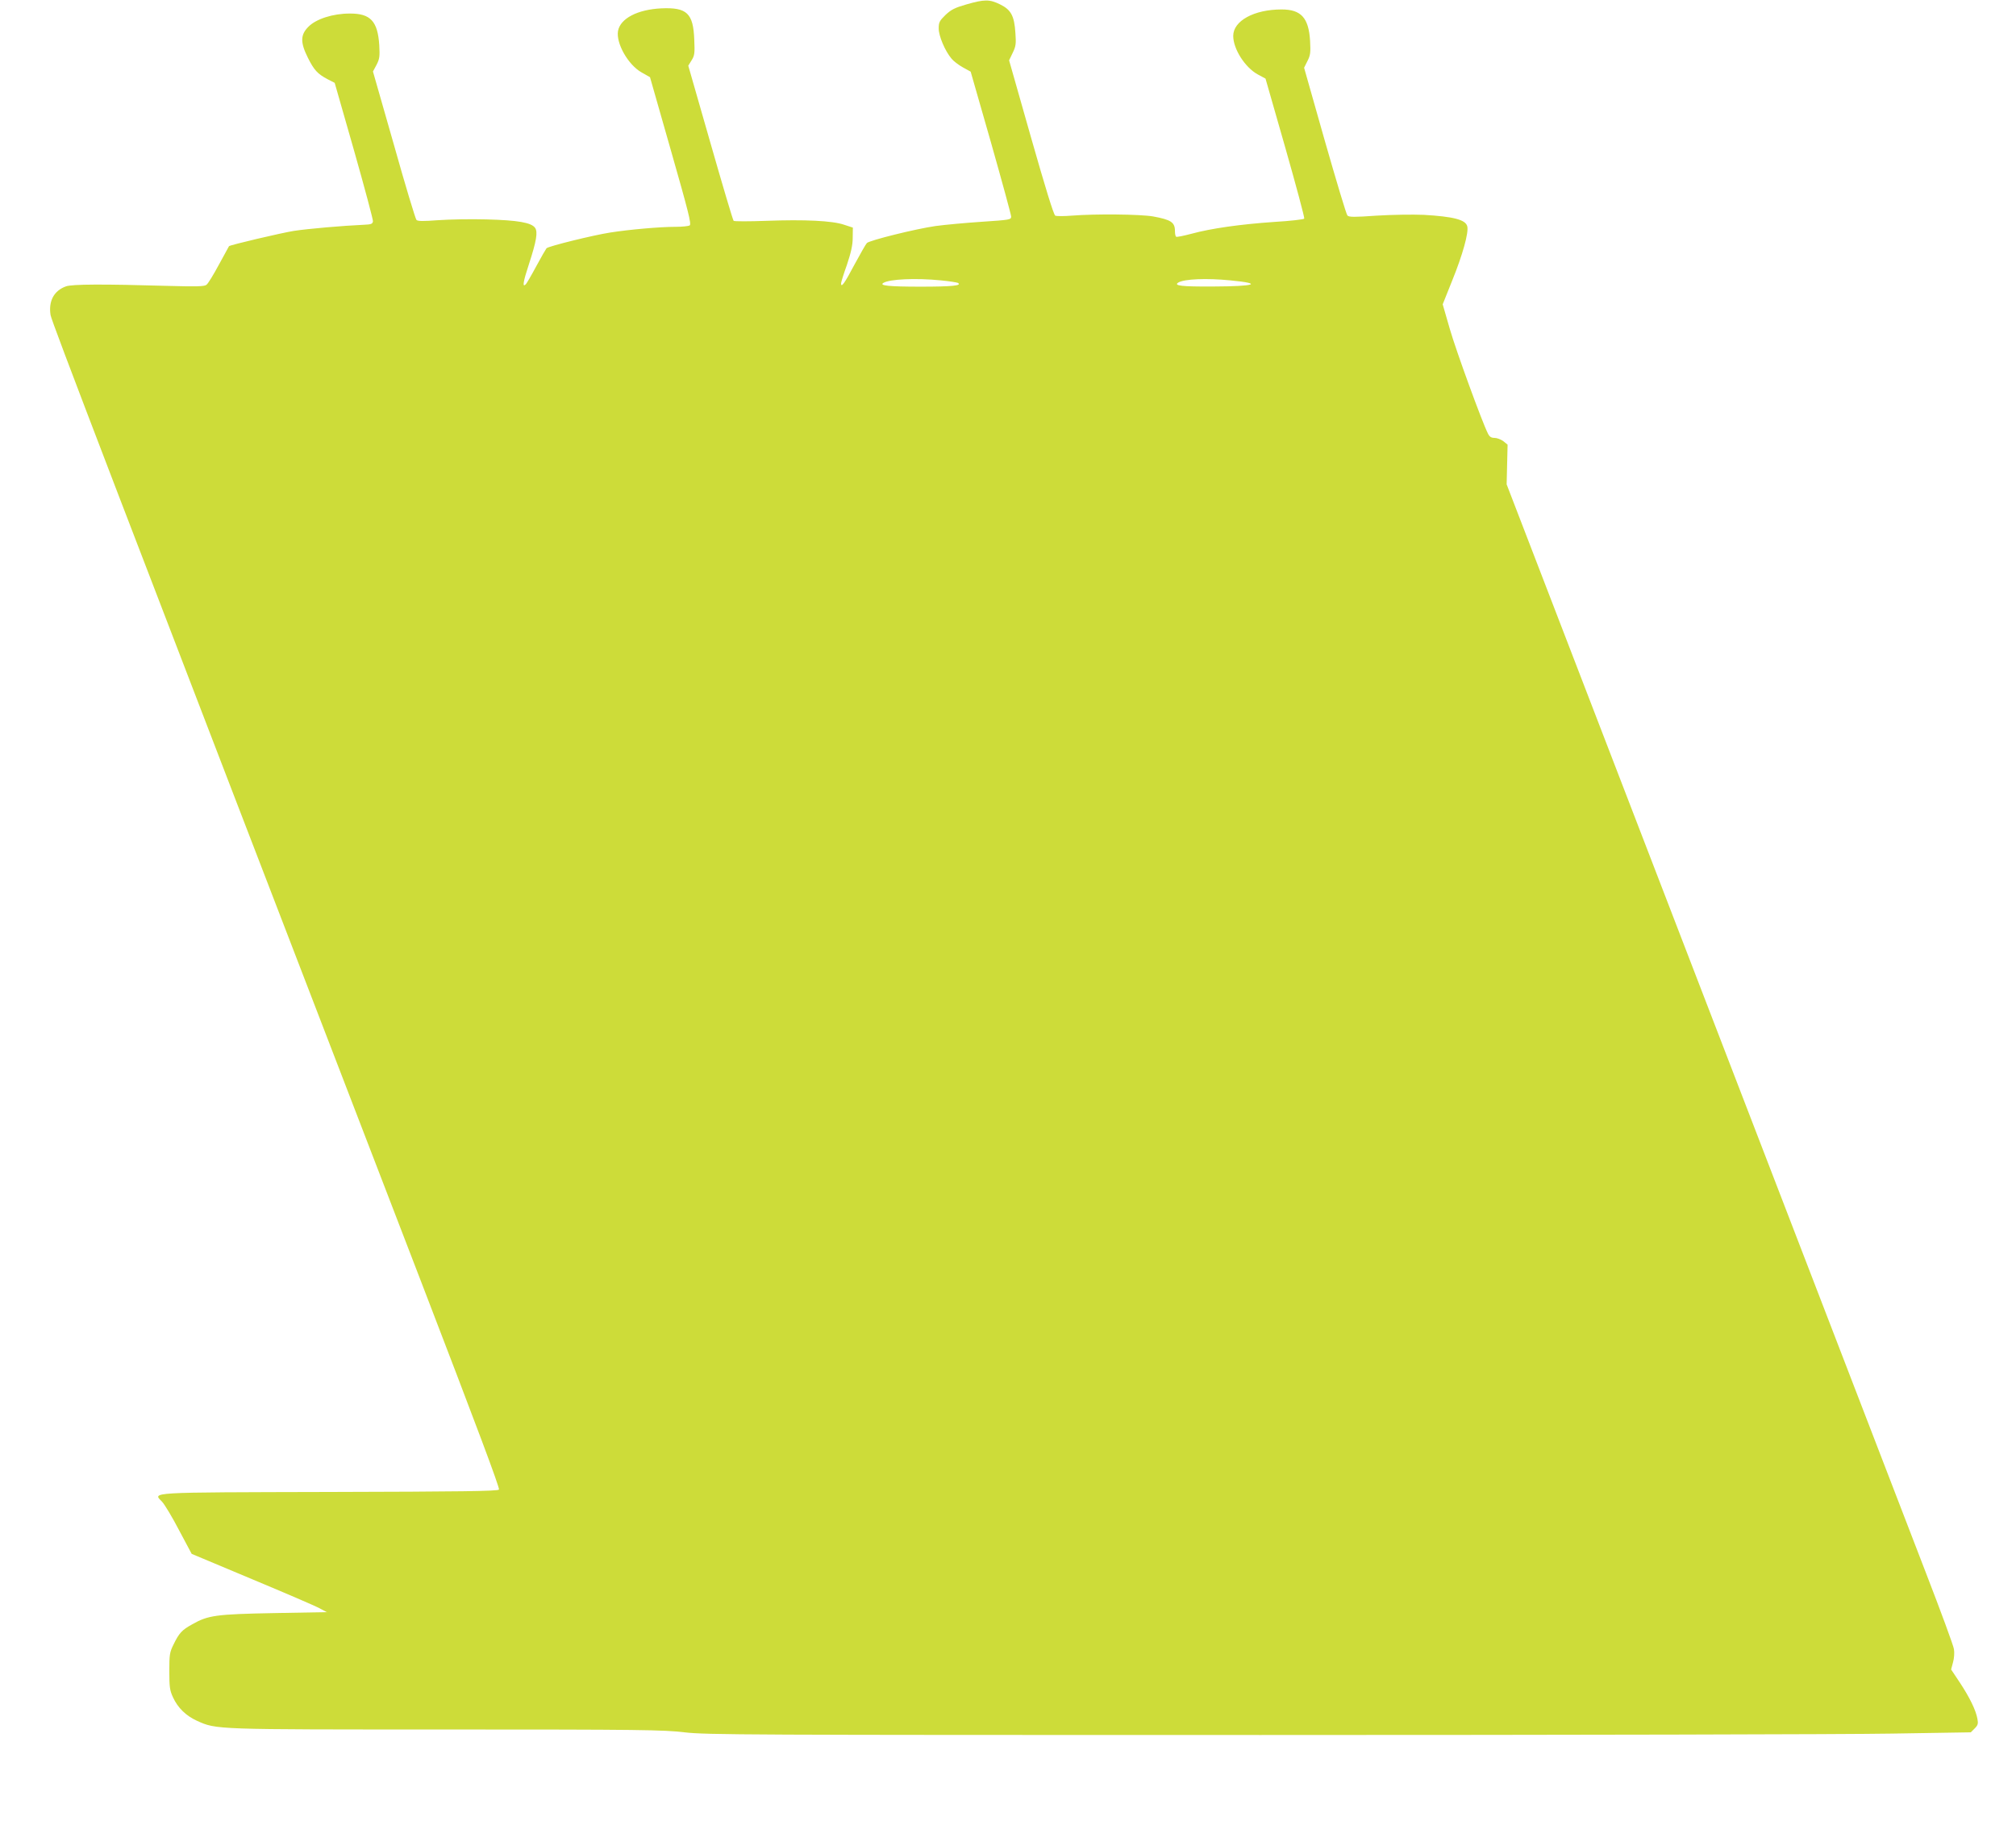 <?xml version="1.0" standalone="no"?>
<!DOCTYPE svg PUBLIC "-//W3C//DTD SVG 20010904//EN"
 "http://www.w3.org/TR/2001/REC-SVG-20010904/DTD/svg10.dtd">
<svg version="1.0" xmlns="http://www.w3.org/2000/svg"
 width="1280pt" height="1172pt" viewBox="0 0 1280 1172"
 preserveAspectRatio="xMidYMid meet">
<g transform="translate(0,1172) scale(0.1,-0.1)"
fill="#cddc39" stroke="none">
<path d="M6136 11692 c-73 -21 -97 -33 -133 -67 -38 -37 -43 -47 -43 -86 0
-47 40 -143 82 -192 12 -15 45 -40 72 -55 l49 -27 129 -450 c70 -247 128 -459
128 -470 0 -20 -9 -21 -187 -33 -104 -7 -235 -19 -293 -27 -126 -18 -420 -91
-436 -108 -7 -7 -42 -69 -80 -139 -61 -116 -84 -148 -84 -117 0 6 16 59 37
117 26 78 37 125 37 172 l1 65 -55 18 c-75 26 -252 34 -495 25 -109 -4 -203
-4 -207 0 -5 5 -71 228 -148 497 l-140 488 21 34 c19 30 21 46 17 131 -6 168
-47 206 -208 199 -152 -7 -261 -64 -276 -143 -14 -78 64 -216 150 -264 l53
-30 133 -466 c110 -385 131 -467 119 -475 -8 -5 -48 -9 -89 -9 -100 0 -292
-17 -414 -36 -110 -17 -393 -87 -406 -100 -4 -5 -34 -56 -65 -114 -31 -58 -61
-109 -66 -114 -24 -25 -18 14 19 126 48 147 58 206 39 232 -24 33 -111 48
-307 53 -102 3 -241 0 -310 -5 -92 -7 -128 -7 -136 2 -6 6 -71 220 -143 477
l-133 465 23 43 c19 37 21 53 17 125 -10 152 -56 201 -188 200 -106 0 -213
-34 -262 -84 -51 -51 -52 -99 -3 -197 39 -78 61 -102 125 -136 l45 -23 123
-430 c67 -236 121 -438 120 -449 -3 -17 -11 -20 -58 -22 -134 -6 -353 -25
-445 -39 -80 -13 -404 -89 -411 -97 -1 -1 -30 -54 -64 -117 -34 -63 -69 -121
-79 -128 -13 -11 -63 -12 -246 -7 -412 12 -607 11 -646 -3 -76 -27 -112 -93
-98 -182 6 -40 369 -987 2352 -6135 353 -918 502 -1314 495 -1322 -8 -10 -245
-13 -1073 -15 -1174 -3 -1125 0 -1066 -62 16 -17 65 -98 108 -181 l80 -150
384 -161 c211 -88 404 -171 429 -185 l45 -24 -335 -6 c-369 -7 -419 -14 -519
-71 -66 -36 -84 -56 -119 -128 -25 -50 -27 -65 -27 -170 0 -99 3 -122 23 -165
31 -68 83 -118 153 -150 125 -56 105 -55 1585 -55 1233 0 1375 -2 1510 -18
139 -16 379 -17 3659 -17 1931 0 3735 4 4009 9 l499 8 25 25 c20 20 23 30 17
61 -10 55 -49 135 -111 229 l-56 84 12 45 c7 24 10 61 6 84 -3 22 -83 239
-177 482 -94 244 -732 1899 -1417 3678 l-1246 3235 3 126 3 126 -27 22 c-15
11 -40 21 -56 21 -21 0 -32 7 -42 28 -37 73 -202 525 -242 664 l-45 156 60
150 c67 165 106 306 96 345 -10 42 -87 62 -276 73 -70 3 -202 1 -299 -5 -142
-10 -176 -10 -186 1 -7 7 -71 221 -144 476 l-131 462 21 42 c19 37 21 54 17
129 -9 146 -57 199 -181 199 -174 0 -307 -72 -307 -168 0 -83 75 -200 155
-244 l50 -27 126 -440 c69 -242 123 -444 120 -449 -3 -5 -89 -15 -191 -21
-217 -15 -400 -41 -525 -75 -49 -13 -93 -22 -97 -19 -5 2 -8 19 -8 36 0 56
-25 72 -139 93 -83 14 -365 17 -516 5 -49 -4 -97 -4 -105 0 -10 5 -64 181
-154 497 l-139 489 23 48 c20 41 22 57 17 126 -7 109 -28 147 -97 181 -67 33
-99 33 -214 0z m-163 -1752 c54 -5 103 -13 109 -16 28 -17 -35 -24 -237 -24
-203 0 -265 7 -236 24 39 24 204 32 364 16z m1838 0 c212 -20 162 -38 -111
-39 -197 -1 -250 5 -219 25 37 23 180 29 330 14z"/>
</g>
</svg>
